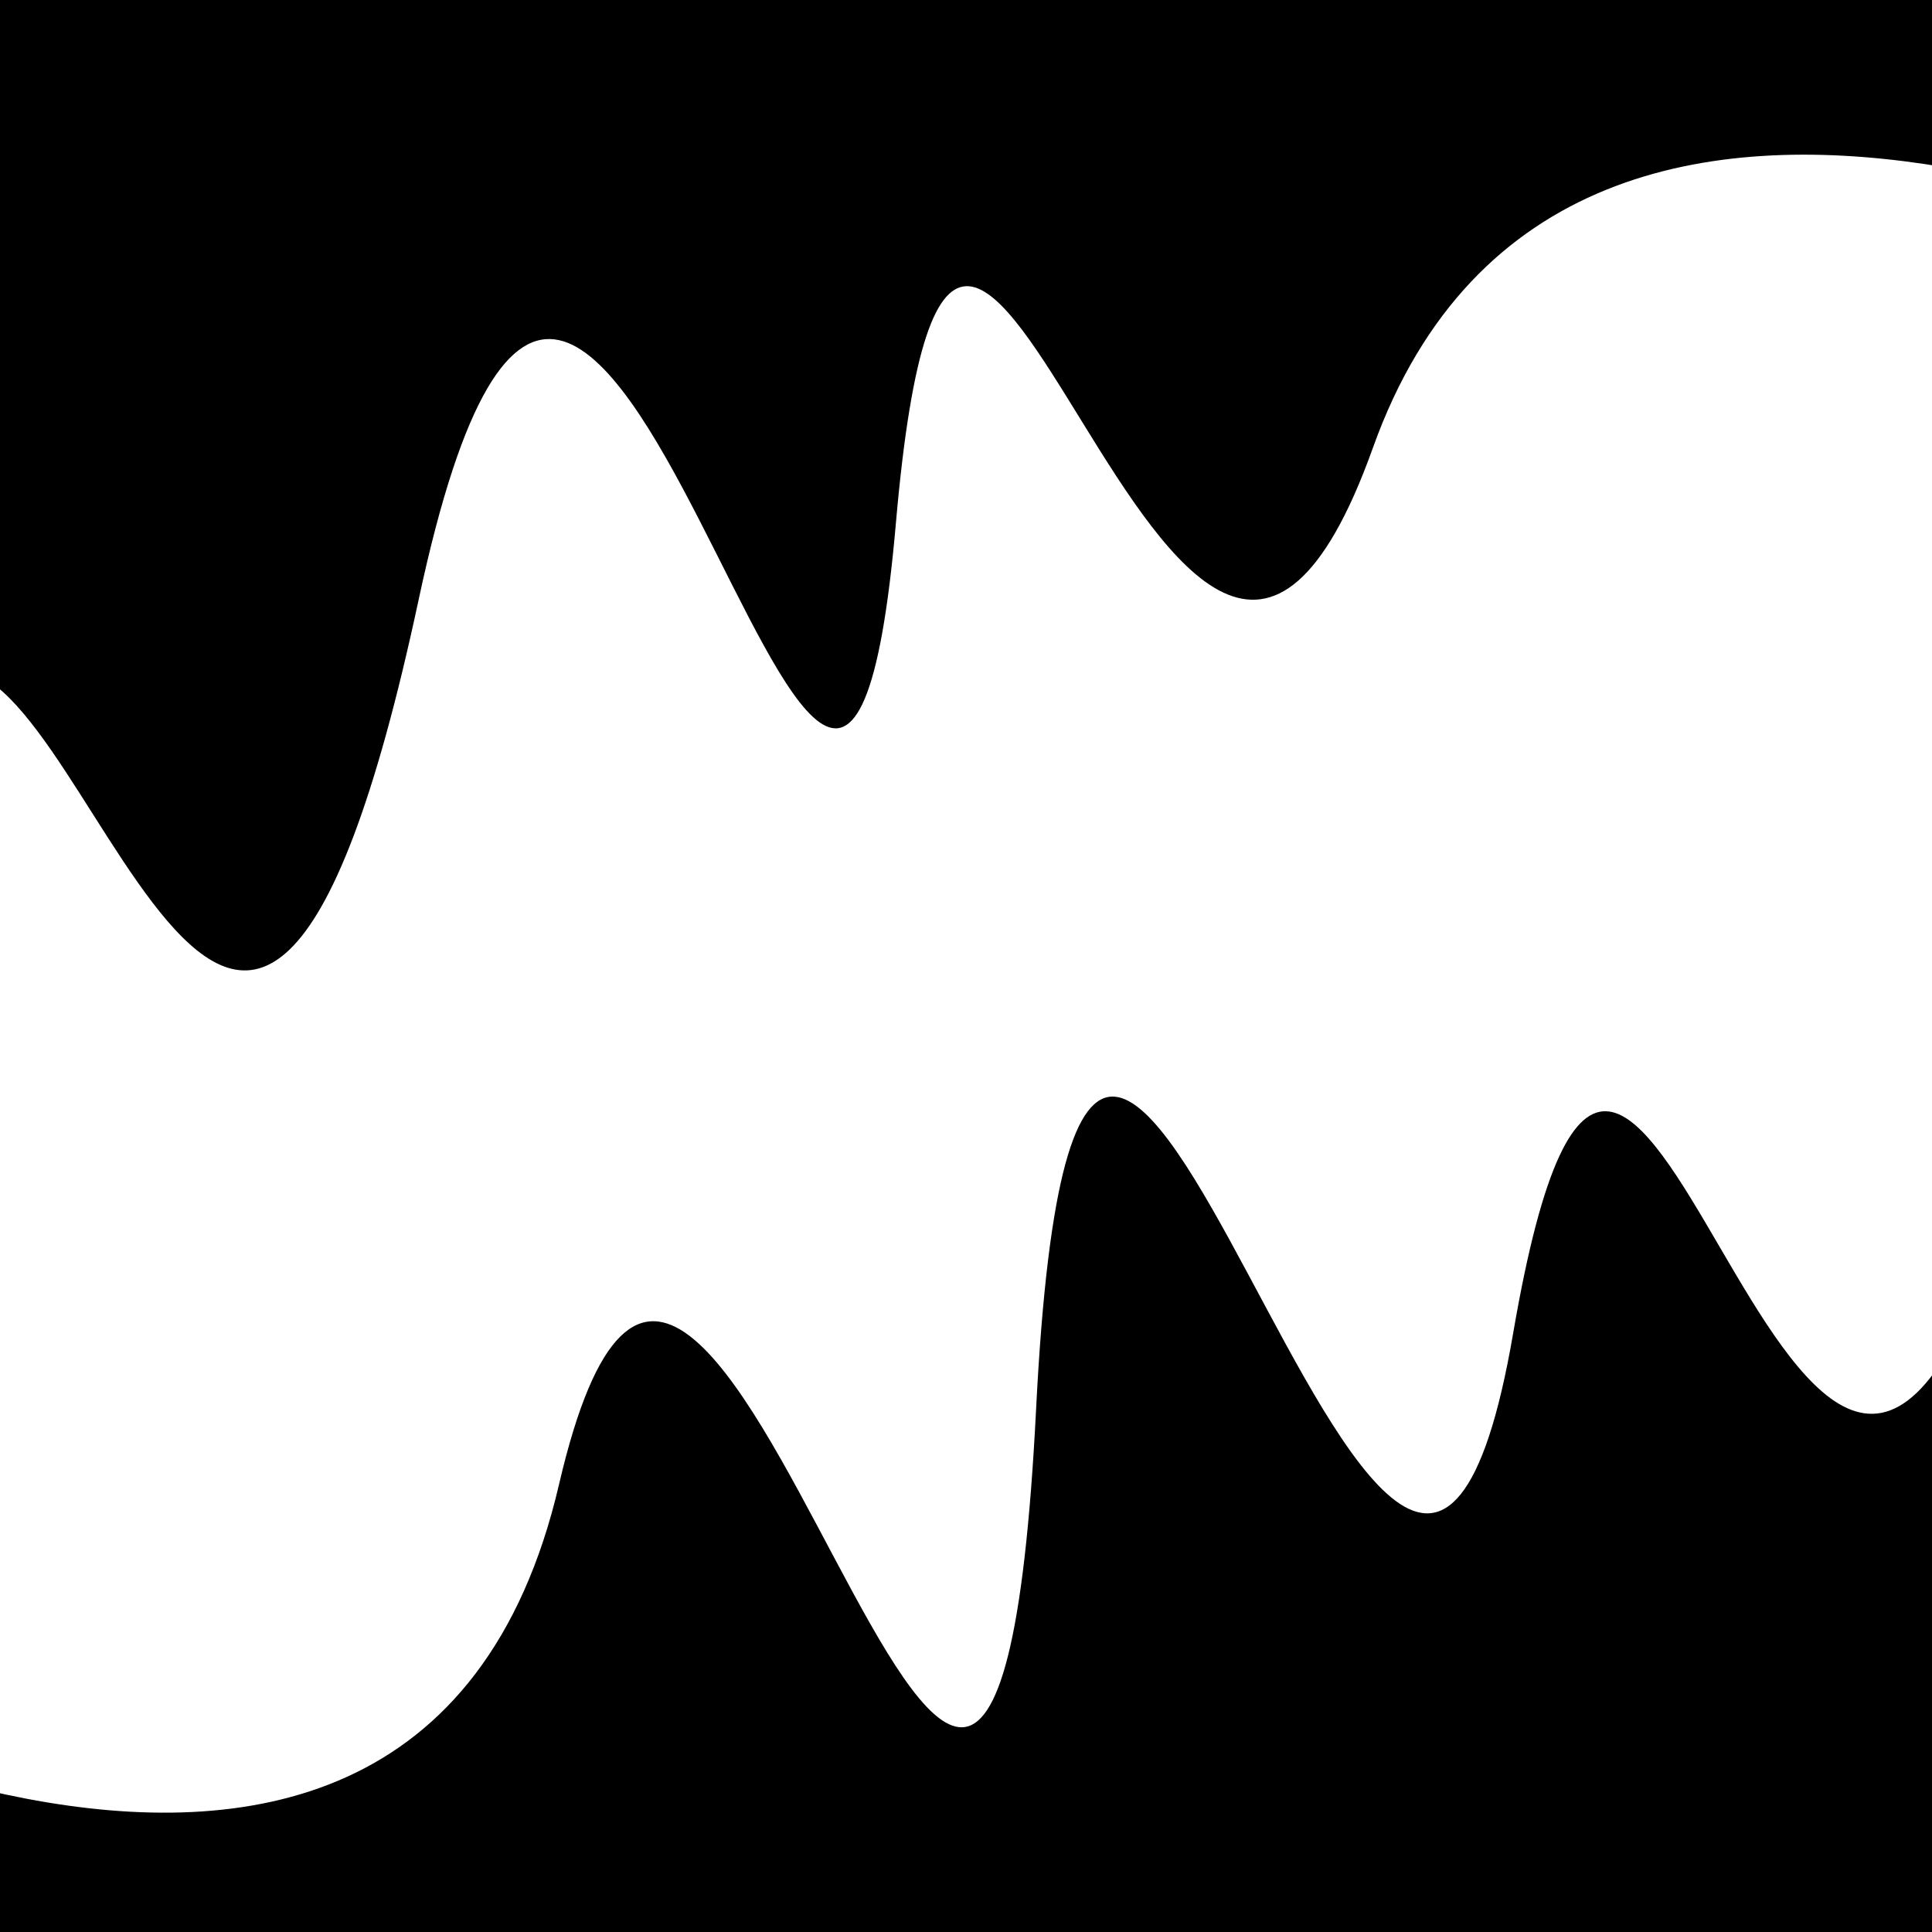 <svg viewBox="0 0 1000 1000" height="1000" width="1000" xmlns="http://www.w3.org/2000/svg">
<rect x="0" y="0" width="1000" height="1000" fill="#ffffff"></rect>
<g transform="rotate(171 500.0 500.0)">
<path d="M -250.0 732.00 S
 103.55  999.71
 250.00  732.00
 409.69 1094.46
 500.00  732.00
 593.00 1139.44
 750.00  732.00
 921.98  754.48
1000.00  732.00 h 110 V 2000 H -250.0 Z" fill="hsl(253.6, 20%, 21.546%)"></path>
</g>
<g transform="rotate(351 500.0 500.0)">
<path d="M -250.0 732.00 S
 122.63 1045.66
 250.00  732.00
 399.66 1208.42
 500.00  732.00
 634.72 1071.70
 750.00  732.00
 852.17 1000.41
1000.00  732.00 h 110 V 2000 H -250.0 Z" fill="hsl(313.6, 20%, 36.546%)"></path>
</g>
</svg>